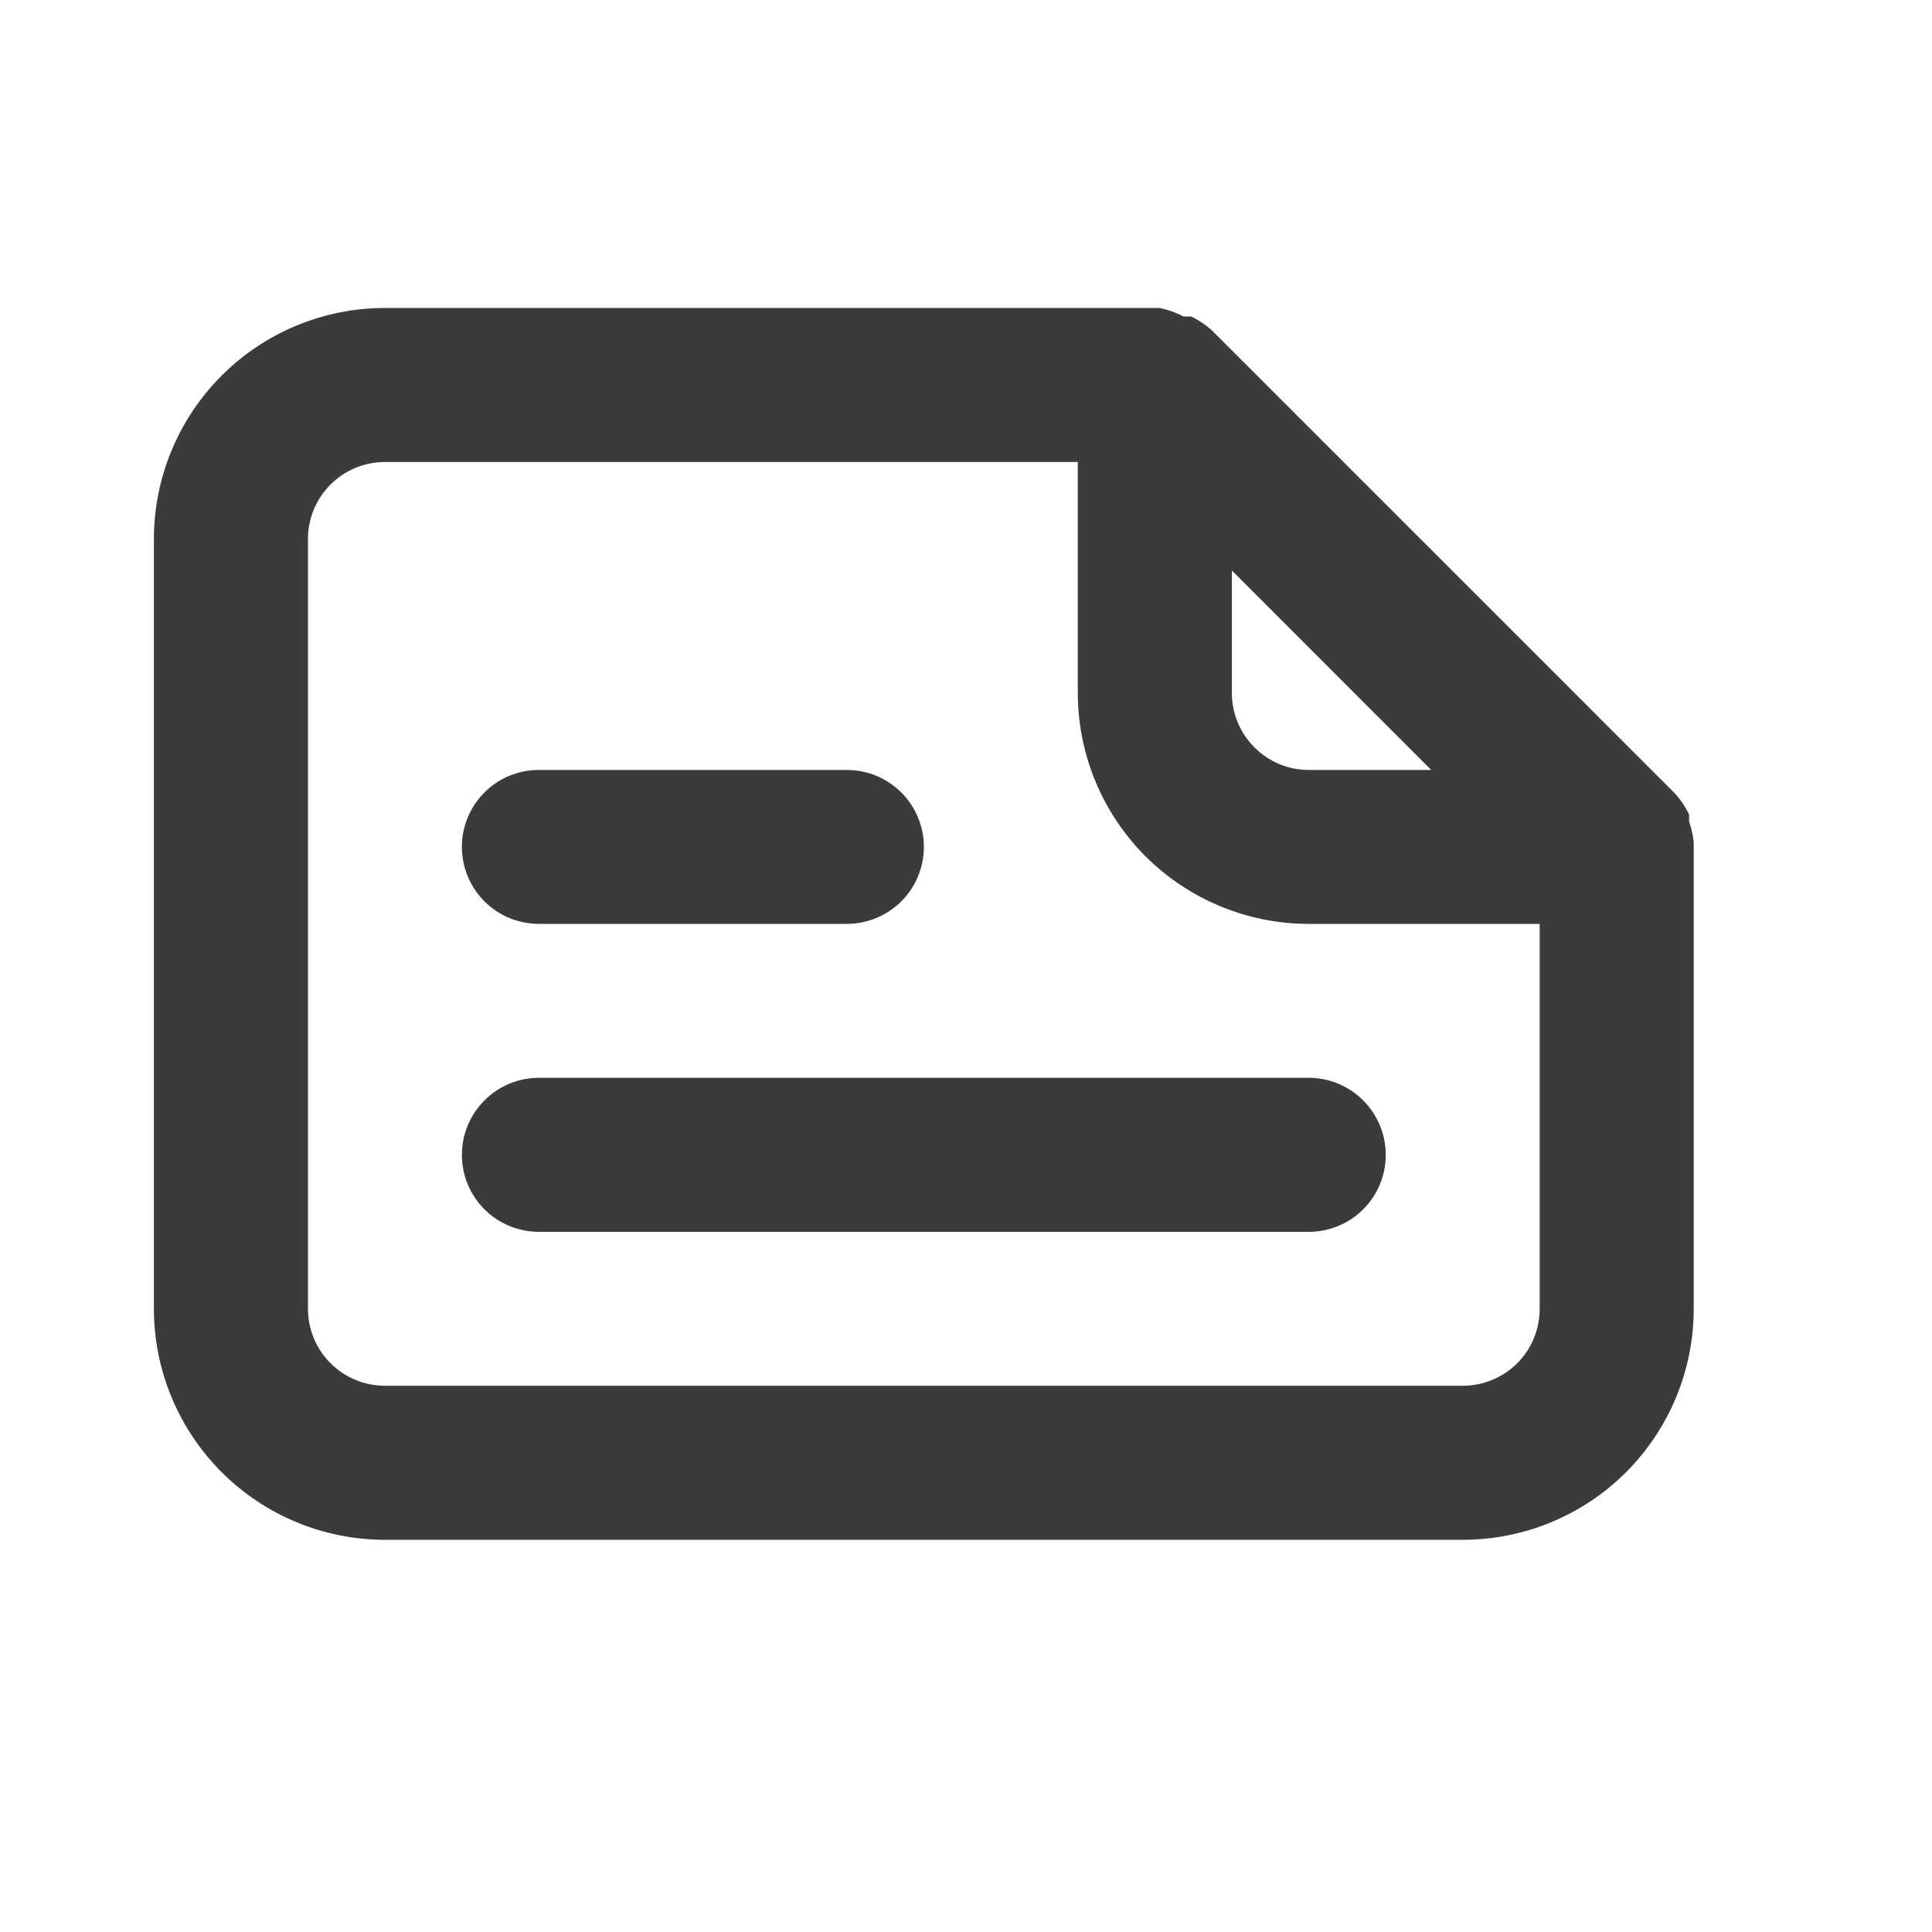 <svg width="15" height="15" viewBox="0 0 15 15" fill="none" xmlns="http://www.w3.org/2000/svg">
<path d="M13.15 6.539C13.144 6.484 13.132 6.43 13.114 6.378L13.114 6.324C13.085 6.263 13.047 6.206 13.001 6.157V6.157L9.414 2.57C9.365 2.524 9.308 2.486 9.247 2.457L9.187 2.457C9.129 2.426 9.066 2.404 9.002 2.391L2.989 2.391C2.513 2.391 2.057 2.58 1.721 2.916C1.384 3.253 1.195 3.709 1.195 4.184L1.195 10.162C1.195 10.637 1.384 11.093 1.721 11.43C2.057 11.766 2.513 11.955 2.989 11.955L11.357 11.955C11.832 11.955 12.289 11.766 12.625 11.43C12.961 11.093 13.15 10.637 13.15 10.162L13.15 6.575C13.15 6.575 13.15 6.575 13.15 6.539ZM9.564 4.429L11.112 5.978L10.161 5.978C10.003 5.978 9.851 5.915 9.739 5.802C9.627 5.69 9.564 5.538 9.564 5.38L9.564 4.429ZM11.954 10.162C11.954 10.32 11.892 10.472 11.78 10.584C11.667 10.696 11.515 10.759 11.357 10.759L2.989 10.759C2.83 10.759 2.678 10.696 2.566 10.584C2.454 10.472 2.391 10.32 2.391 10.162L2.391 4.184C2.391 4.026 2.454 3.874 2.566 3.762C2.678 3.65 2.83 3.587 2.989 3.587L8.368 3.587L8.368 5.38C8.368 5.855 8.557 6.311 8.893 6.648C9.23 6.984 9.686 7.173 10.161 7.173L11.954 7.173L11.954 10.162ZM4.184 7.173L6.575 7.173C6.733 7.173 6.885 7.11 6.998 6.998C7.11 6.886 7.173 6.734 7.173 6.575C7.173 6.417 7.11 6.265 6.998 6.153C6.885 6.04 6.733 5.978 6.575 5.978L4.184 5.978C4.025 5.978 3.873 6.04 3.761 6.153C3.649 6.265 3.586 6.417 3.586 6.575C3.586 6.734 3.649 6.886 3.761 6.998C3.873 7.11 4.025 7.173 4.184 7.173ZM4.184 8.368C4.025 8.368 3.873 8.431 3.761 8.544C3.649 8.656 3.586 8.808 3.586 8.966C3.586 9.125 3.649 9.277 3.761 9.389C3.873 9.501 4.025 9.564 4.184 9.564L10.161 9.564C10.32 9.564 10.472 9.501 10.584 9.389C10.696 9.277 10.759 9.125 10.759 8.966C10.759 8.808 10.696 8.656 10.584 8.544C10.472 8.431 10.32 8.368 10.161 8.368L4.184 8.368Z" fill="#3B3B3B"/>
</svg>
